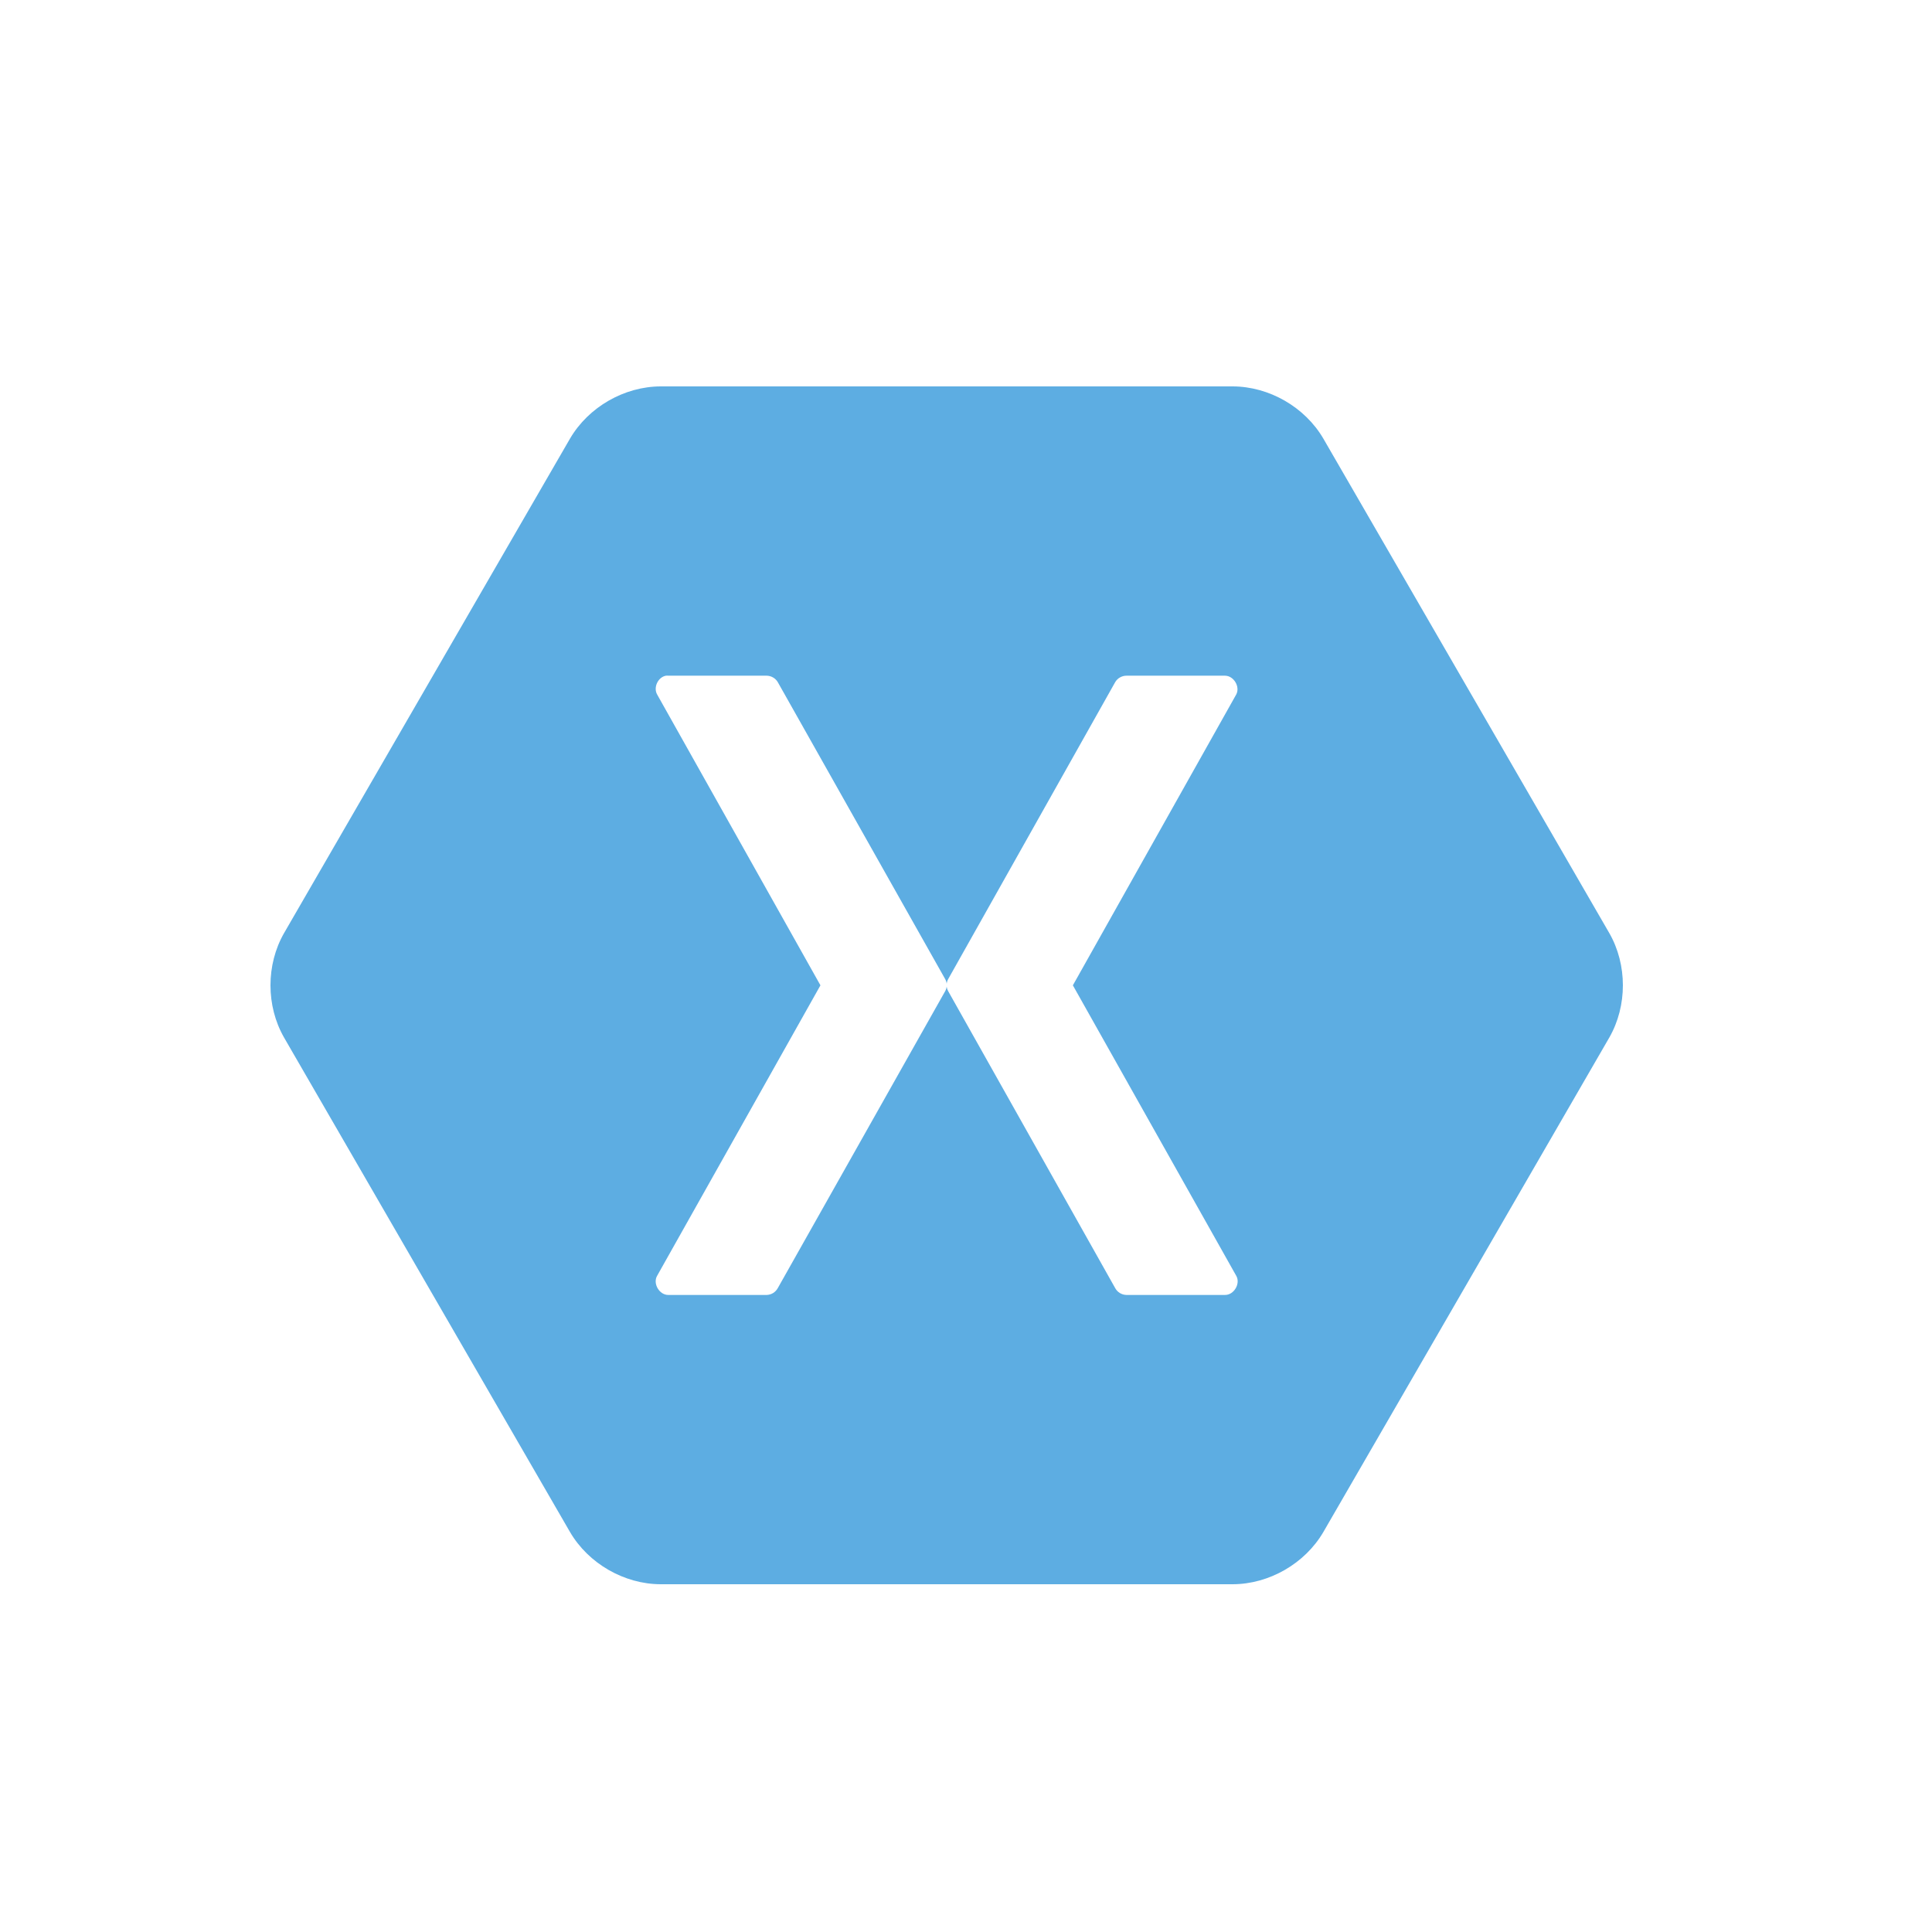 <svg width="50" height="50" viewBox="0 0 50 50" fill="none" xmlns="http://www.w3.org/2000/svg">
<g style="mix-blend-mode:luminosity" opacity="0.8">
<path d="M17.099 10C16.154 10.002 15.228 10.536 14.752 11.351L7.351 24.149C6.883 24.966 6.883 26.034 7.351 26.851L14.752 39.649C15.228 40.464 16.154 40.998 17.099 41H31.901C32.846 40.998 33.772 40.464 34.248 39.649L41.649 26.851C42.117 26.034 42.117 24.966 41.649 24.149L34.248 11.351C33.772 10.536 32.846 10.002 31.901 10H17.099ZM17.233 17.487C17.254 17.485 17.275 17.485 17.295 17.487H19.848C19.905 17.489 19.96 17.505 20.009 17.534C20.058 17.563 20.099 17.603 20.128 17.652L24.459 25.335C24.481 25.373 24.495 25.415 24.5 25.459C24.505 25.415 24.519 25.373 24.541 25.335L28.862 17.652C28.892 17.602 28.934 17.56 28.985 17.532C29.035 17.503 29.093 17.487 29.151 17.487H31.704C31.93 17.489 32.1 17.773 31.994 17.972L27.766 25.5L31.994 33.018C32.11 33.218 31.936 33.515 31.704 33.513H29.151C29.092 33.512 29.034 33.495 28.983 33.464C28.932 33.433 28.89 33.39 28.862 33.338L24.541 25.655C24.519 25.617 24.505 25.574 24.5 25.531C24.495 25.575 24.481 25.617 24.459 25.655L20.128 33.338C20.1 33.388 20.06 33.431 20.011 33.462C19.962 33.492 19.906 33.51 19.849 33.513H17.295C17.063 33.515 16.89 33.218 17.006 33.018L21.233 25.5L17.006 17.972C16.904 17.79 17.028 17.526 17.233 17.487H17.233Z" fill="#3498DB"/>
</g>
</svg>
